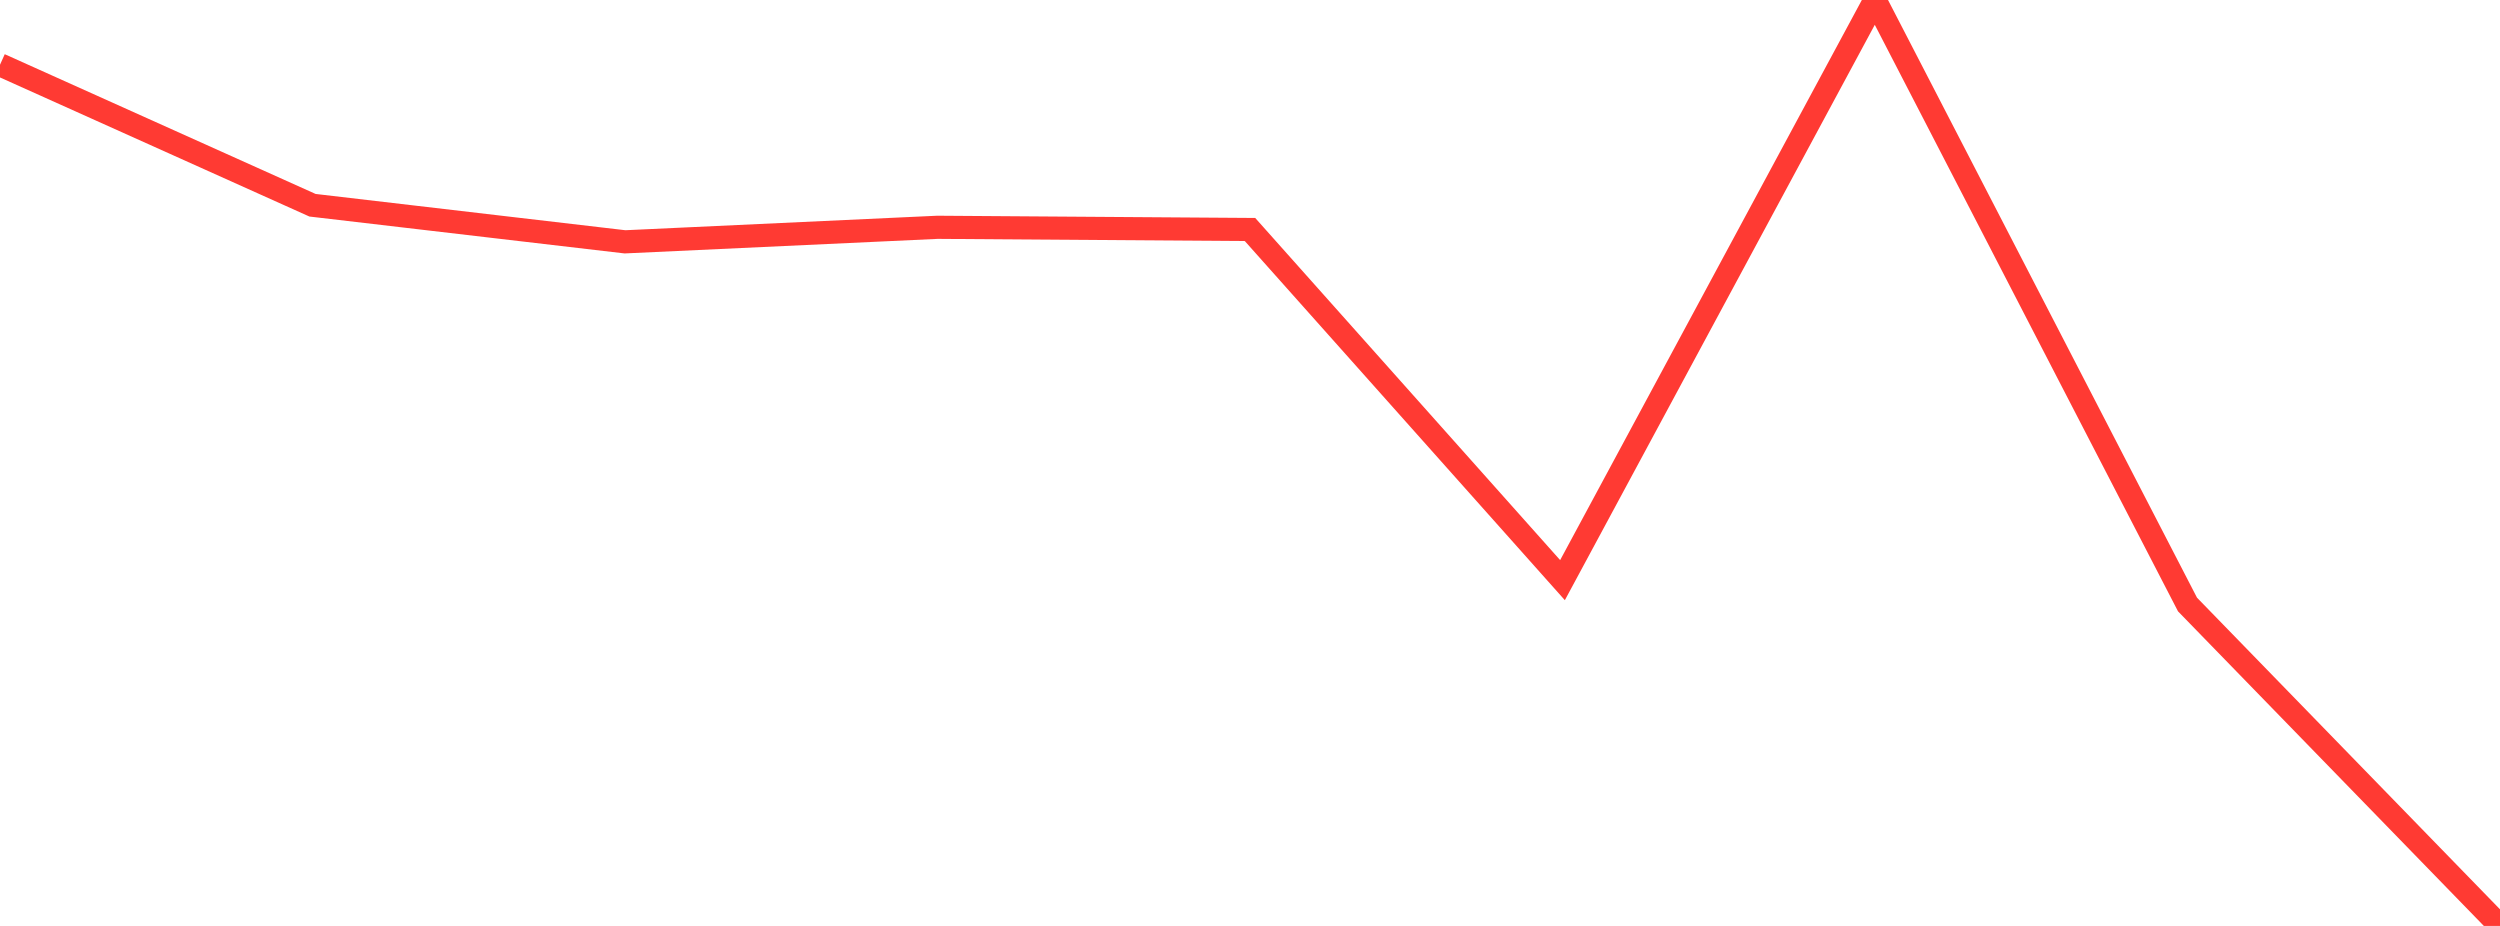 <?xml version="1.0" standalone="no"?>
<!DOCTYPE svg PUBLIC "-//W3C//DTD SVG 1.1//EN" "http://www.w3.org/Graphics/SVG/1.1/DTD/svg11.dtd">

<svg width="135" height="50" viewBox="0 0 135 50" preserveAspectRatio="none" 
  xmlns="http://www.w3.org/2000/svg"
  xmlns:xlink="http://www.w3.org/1999/xlink">


<polyline points="0.0, 3.497 16.875, 11.083 33.75, 13.059 50.625, 12.274 67.5, 12.393 84.375, 31.328 101.25, 0.0 118.125, 32.643 135.0, 50.0" fill="none" stroke="#ff3a33" stroke-width="1.25"/>

</svg>